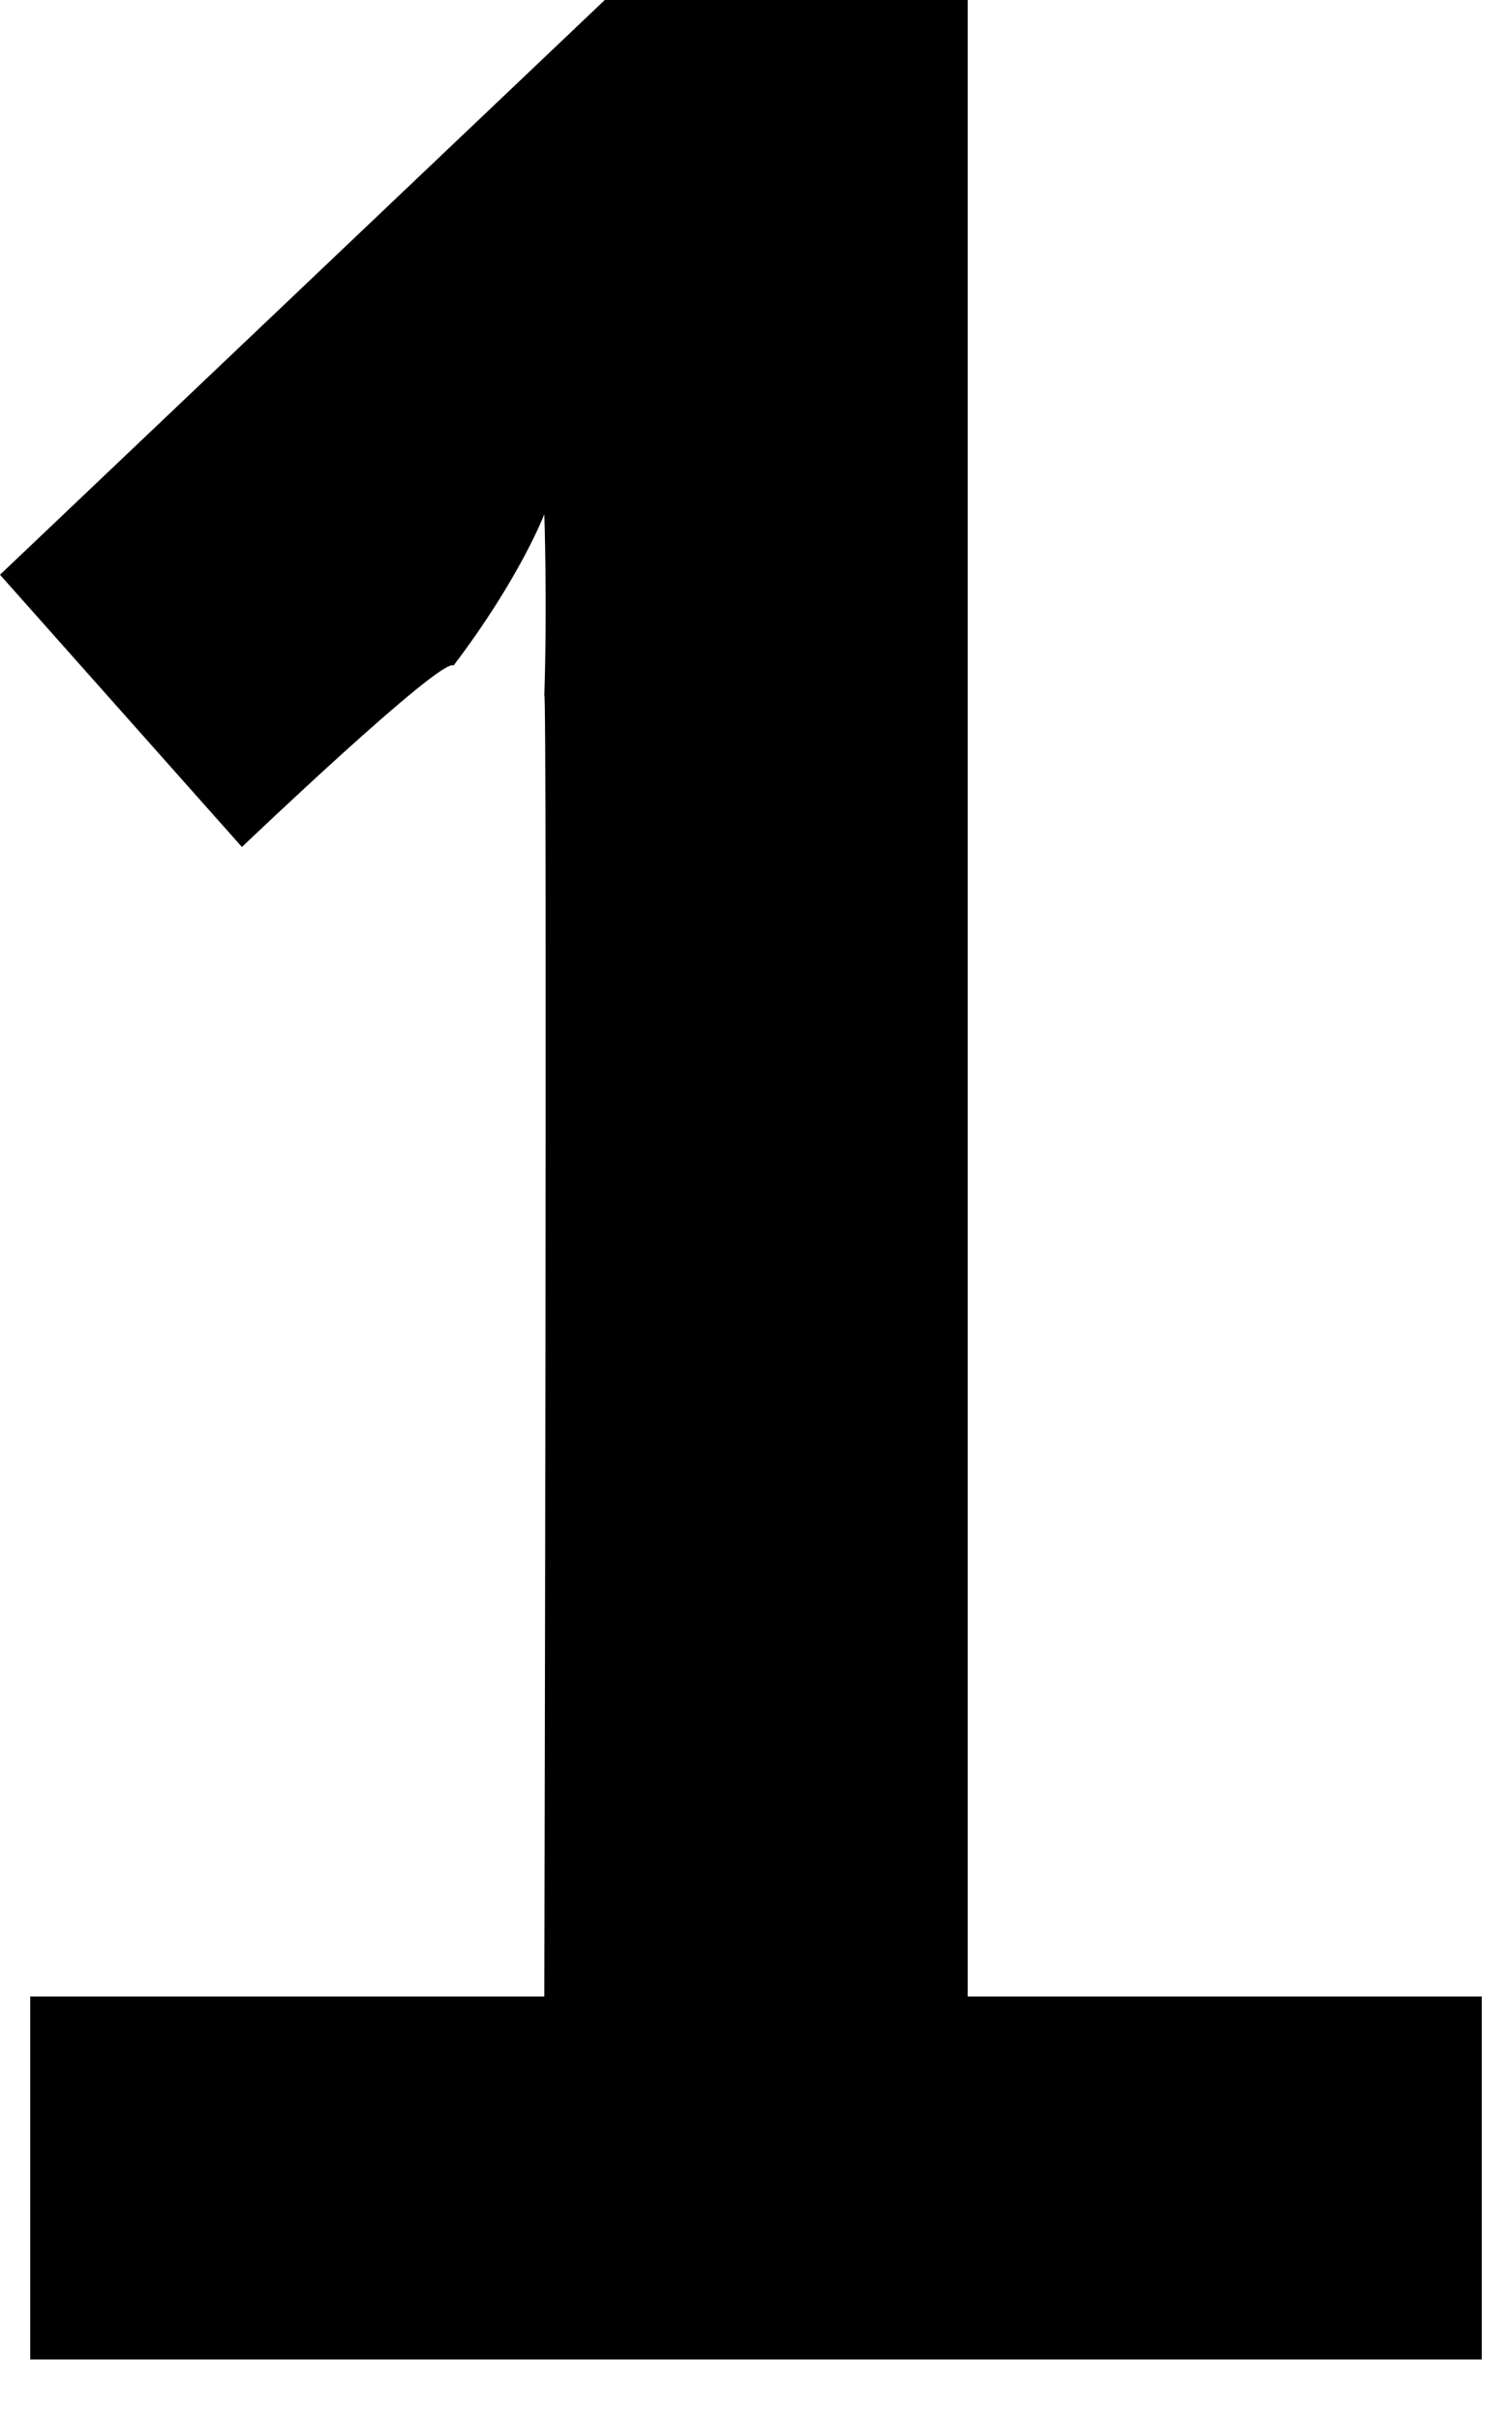 <?xml version="1.0" standalone="no"?><!DOCTYPE svg PUBLIC "-//W3C//DTD SVG 1.1//EN" "http://www.w3.org/Graphics/SVG/1.1/DTD/svg11.dtd"><svg xmlns="http://www.w3.org/2000/svg" version="1.1" style="left: 43.74% !important; width: 13.07% !important;top: 2.45% !important; height43.38% !important;" width="5px" height="8px" viewBox="0 0 5 8">  <desc>1</desc>  <defs/>  <g id="Polygon16648">    <path d="M 0.1 6.6 L 1.8 6.6 C 1.8 6.6 1.81 2.25 1.8 2.3 C 1.81 1.99 1.8 1.7 1.8 1.7 L 1.8 1.7 C 1.8 1.7 1.72 1.91 1.5 2.2 C 1.46 2.17 0.8 2.8 0.8 2.8 L 0 1.9 L 2 0 L 3.2 0 L 3.2 6.6 L 4.9 6.6 L 4.9 7.8 L 0.1 7.8 L 0.1 6.6 Z " stroke="none" fill="#000"/>  </g></svg>